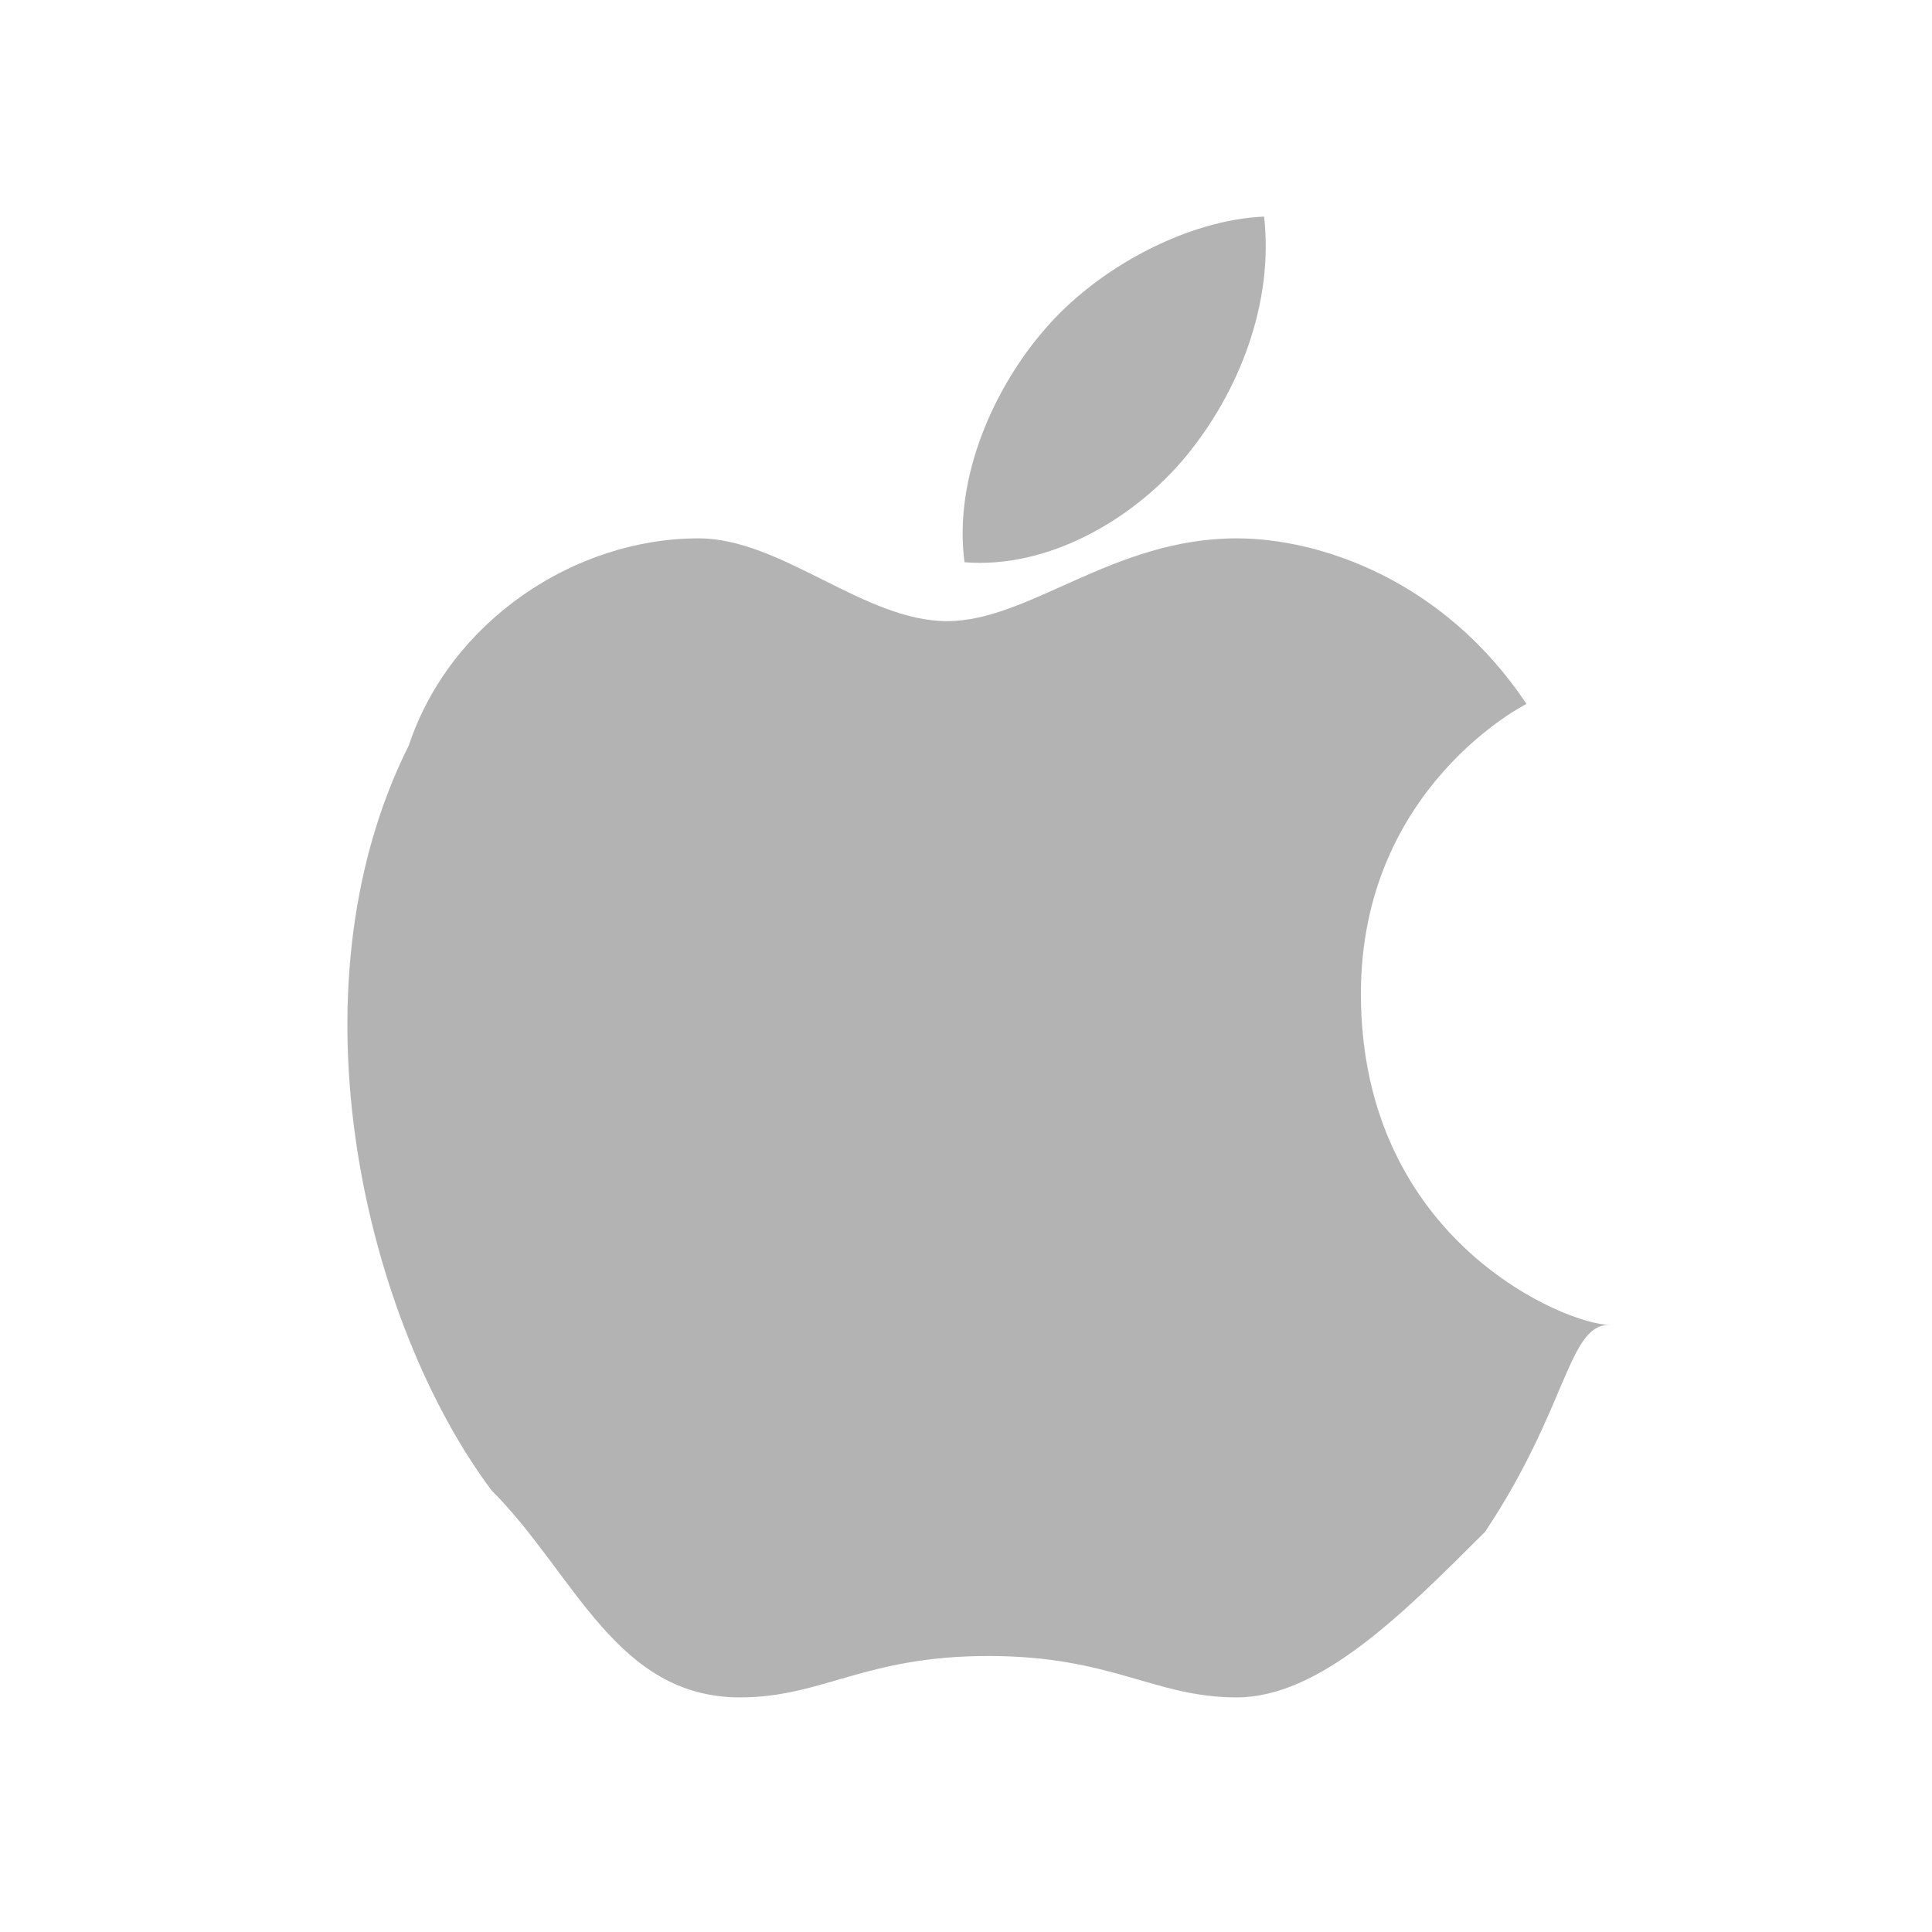<?xml version="1.0" encoding="utf-8"?>
<!-- Generator: Adobe Illustrator 24.0.0, SVG Export Plug-In . SVG Version: 6.00 Build 0)  -->
<svg version="1.1" id="Layer_1" xmlns="http://www.w3.org/2000/svg" xmlns:xlink="http://www.w3.org/1999/xlink" x="0px" y="0px"
	 viewBox="0 0 256 256" style="enable-background:new 0 0 256 256;" xml:space="preserve">
<style type="text/css">
	.st0{fill:#B3B3B3;}
</style>
<g>
	<g id="g186" transform="matrix(54.85,0,0,-54.85,-2485.383,4815.859)">
		<path id="path188" class="st0" d="M48.6,85.4c0,0.5,0.4,0.7,0.4,0.7c-0.2,0.3-0.5,0.4-0.7,0.4c-0.3,0-0.5-0.2-0.7-0.2
			s-0.4,0.2-0.6,0.2c-0.3,0-0.6-0.2-0.7-0.5c-0.3-0.6-0.1-1.4,0.2-1.8c0.2-0.2,0.3-0.5,0.6-0.5c0.2,0,0.3,0.1,0.6,0.1
			c0.3,0,0.4-0.1,0.6-0.1c0.2,0,0.4,0.2,0.6,0.4c0.2,0.3,0.2,0.5,0.3,0.5C49.1,84.6,48.6,84.8,48.6,85.4"/>
	</g>
	<path id="path190" class="st0" d="M157.2,60.4c6.9-8.4,11.6-20.1,10.3-31.7c-10,0.4-22.1,6.7-29.2,15.1c-6.4,7.4-12,19.3-10.5,30.7
		C138.9,75.4,150.3,68.8,157.2,60.4"/>
</g>
</svg>
